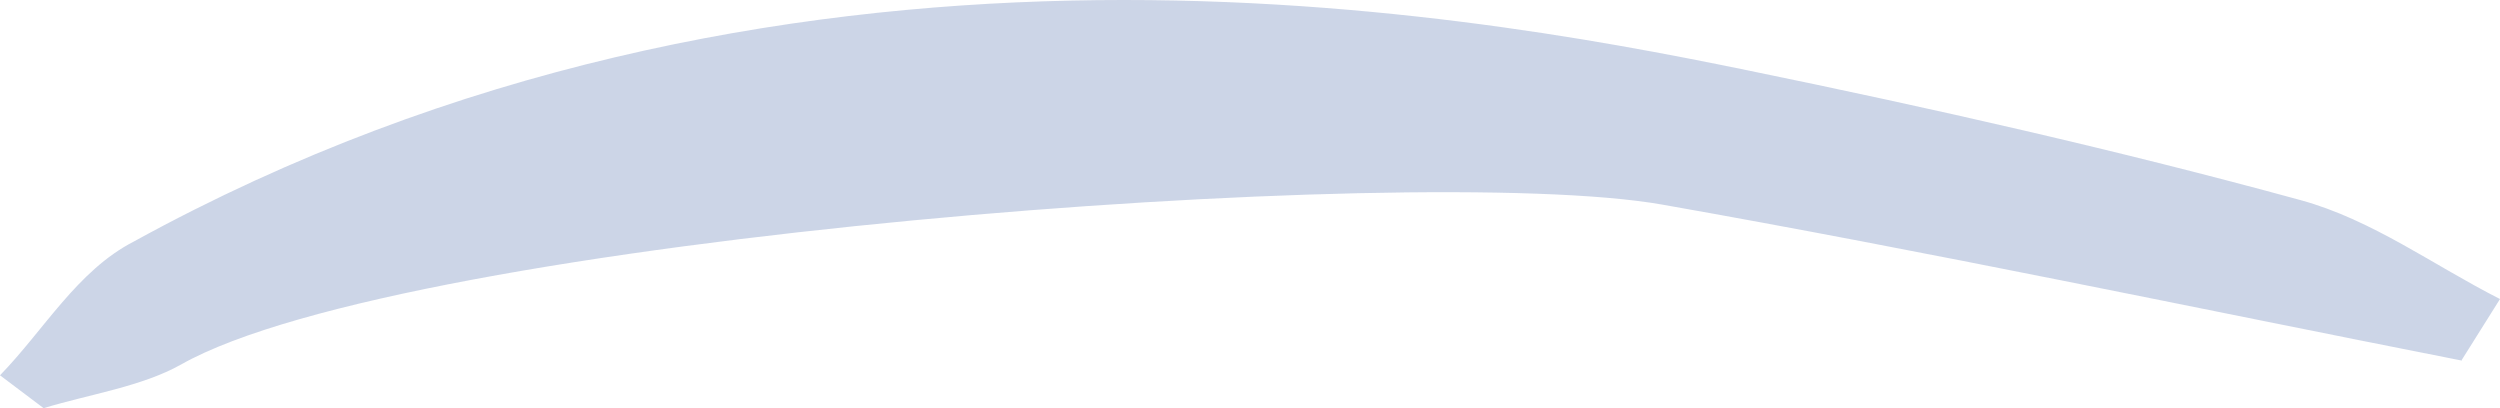 <?xml version="1.0" encoding="UTF-8"?> <svg xmlns="http://www.w3.org/2000/svg" width="196" height="32" viewBox="0 0 196 32" fill="none"> <path opacity="0.2" d="M193.007 28.27C172.128 24.155 151.32 19.744 130.334 16.043C110.88 12.609 31.889 18.589 14.216 28.566C11.117 30.313 7.019 30.905 3.42 32L0 29.424C3.456 25.872 6.057 21.224 10.475 18.945C60.892 -8.765 113.731 0.738 136.961 5.504C151.534 8.494 166.071 11.78 180.359 15.688C185.988 17.227 190.798 20.81 196 23.444L193.007 28.211V28.27Z" fill="#003087"></path> </svg> 